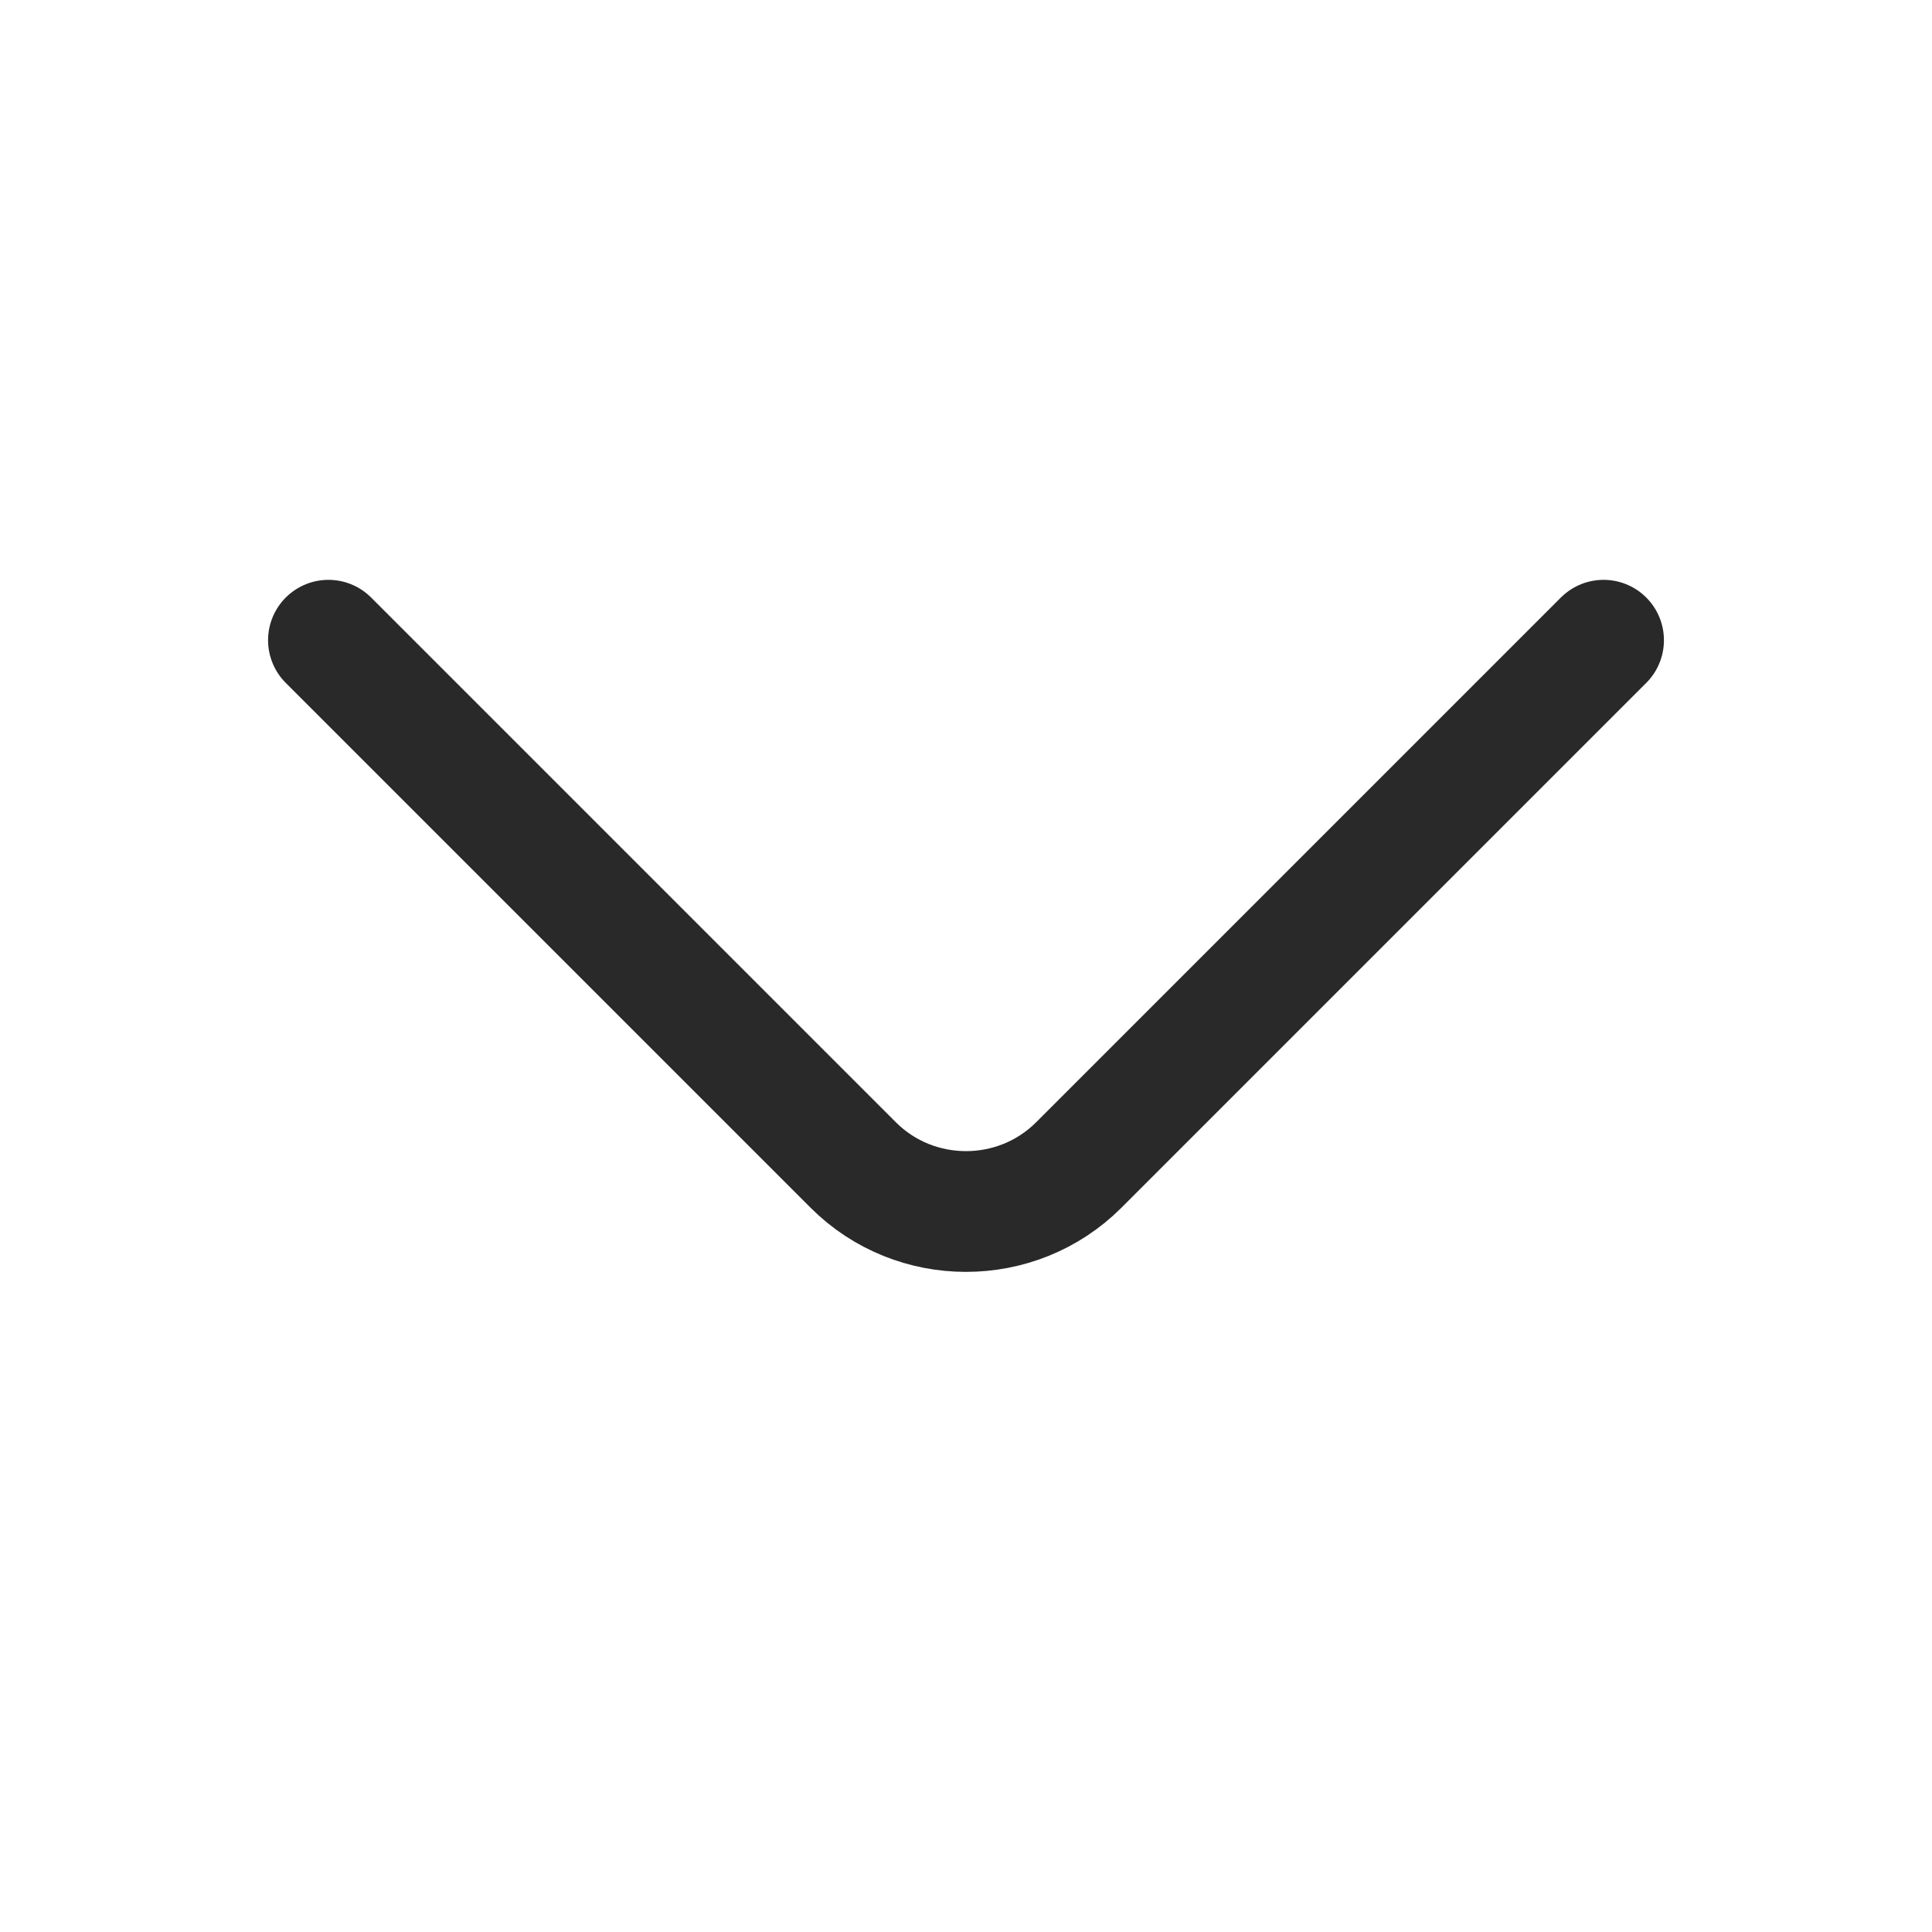 <svg width="24" height="24" viewBox="0 0 24 24" fill="none" xmlns="http://www.w3.org/2000/svg">
<path d="M19.92 7.953L13.4 14.473C12.63 15.242 11.37 15.242 10.6 14.473L4.08 7.953" stroke="#292929" stroke-width="1.5" stroke-miterlimit="10" stroke-linecap="round" stroke-linejoin="round"/>
</svg>
